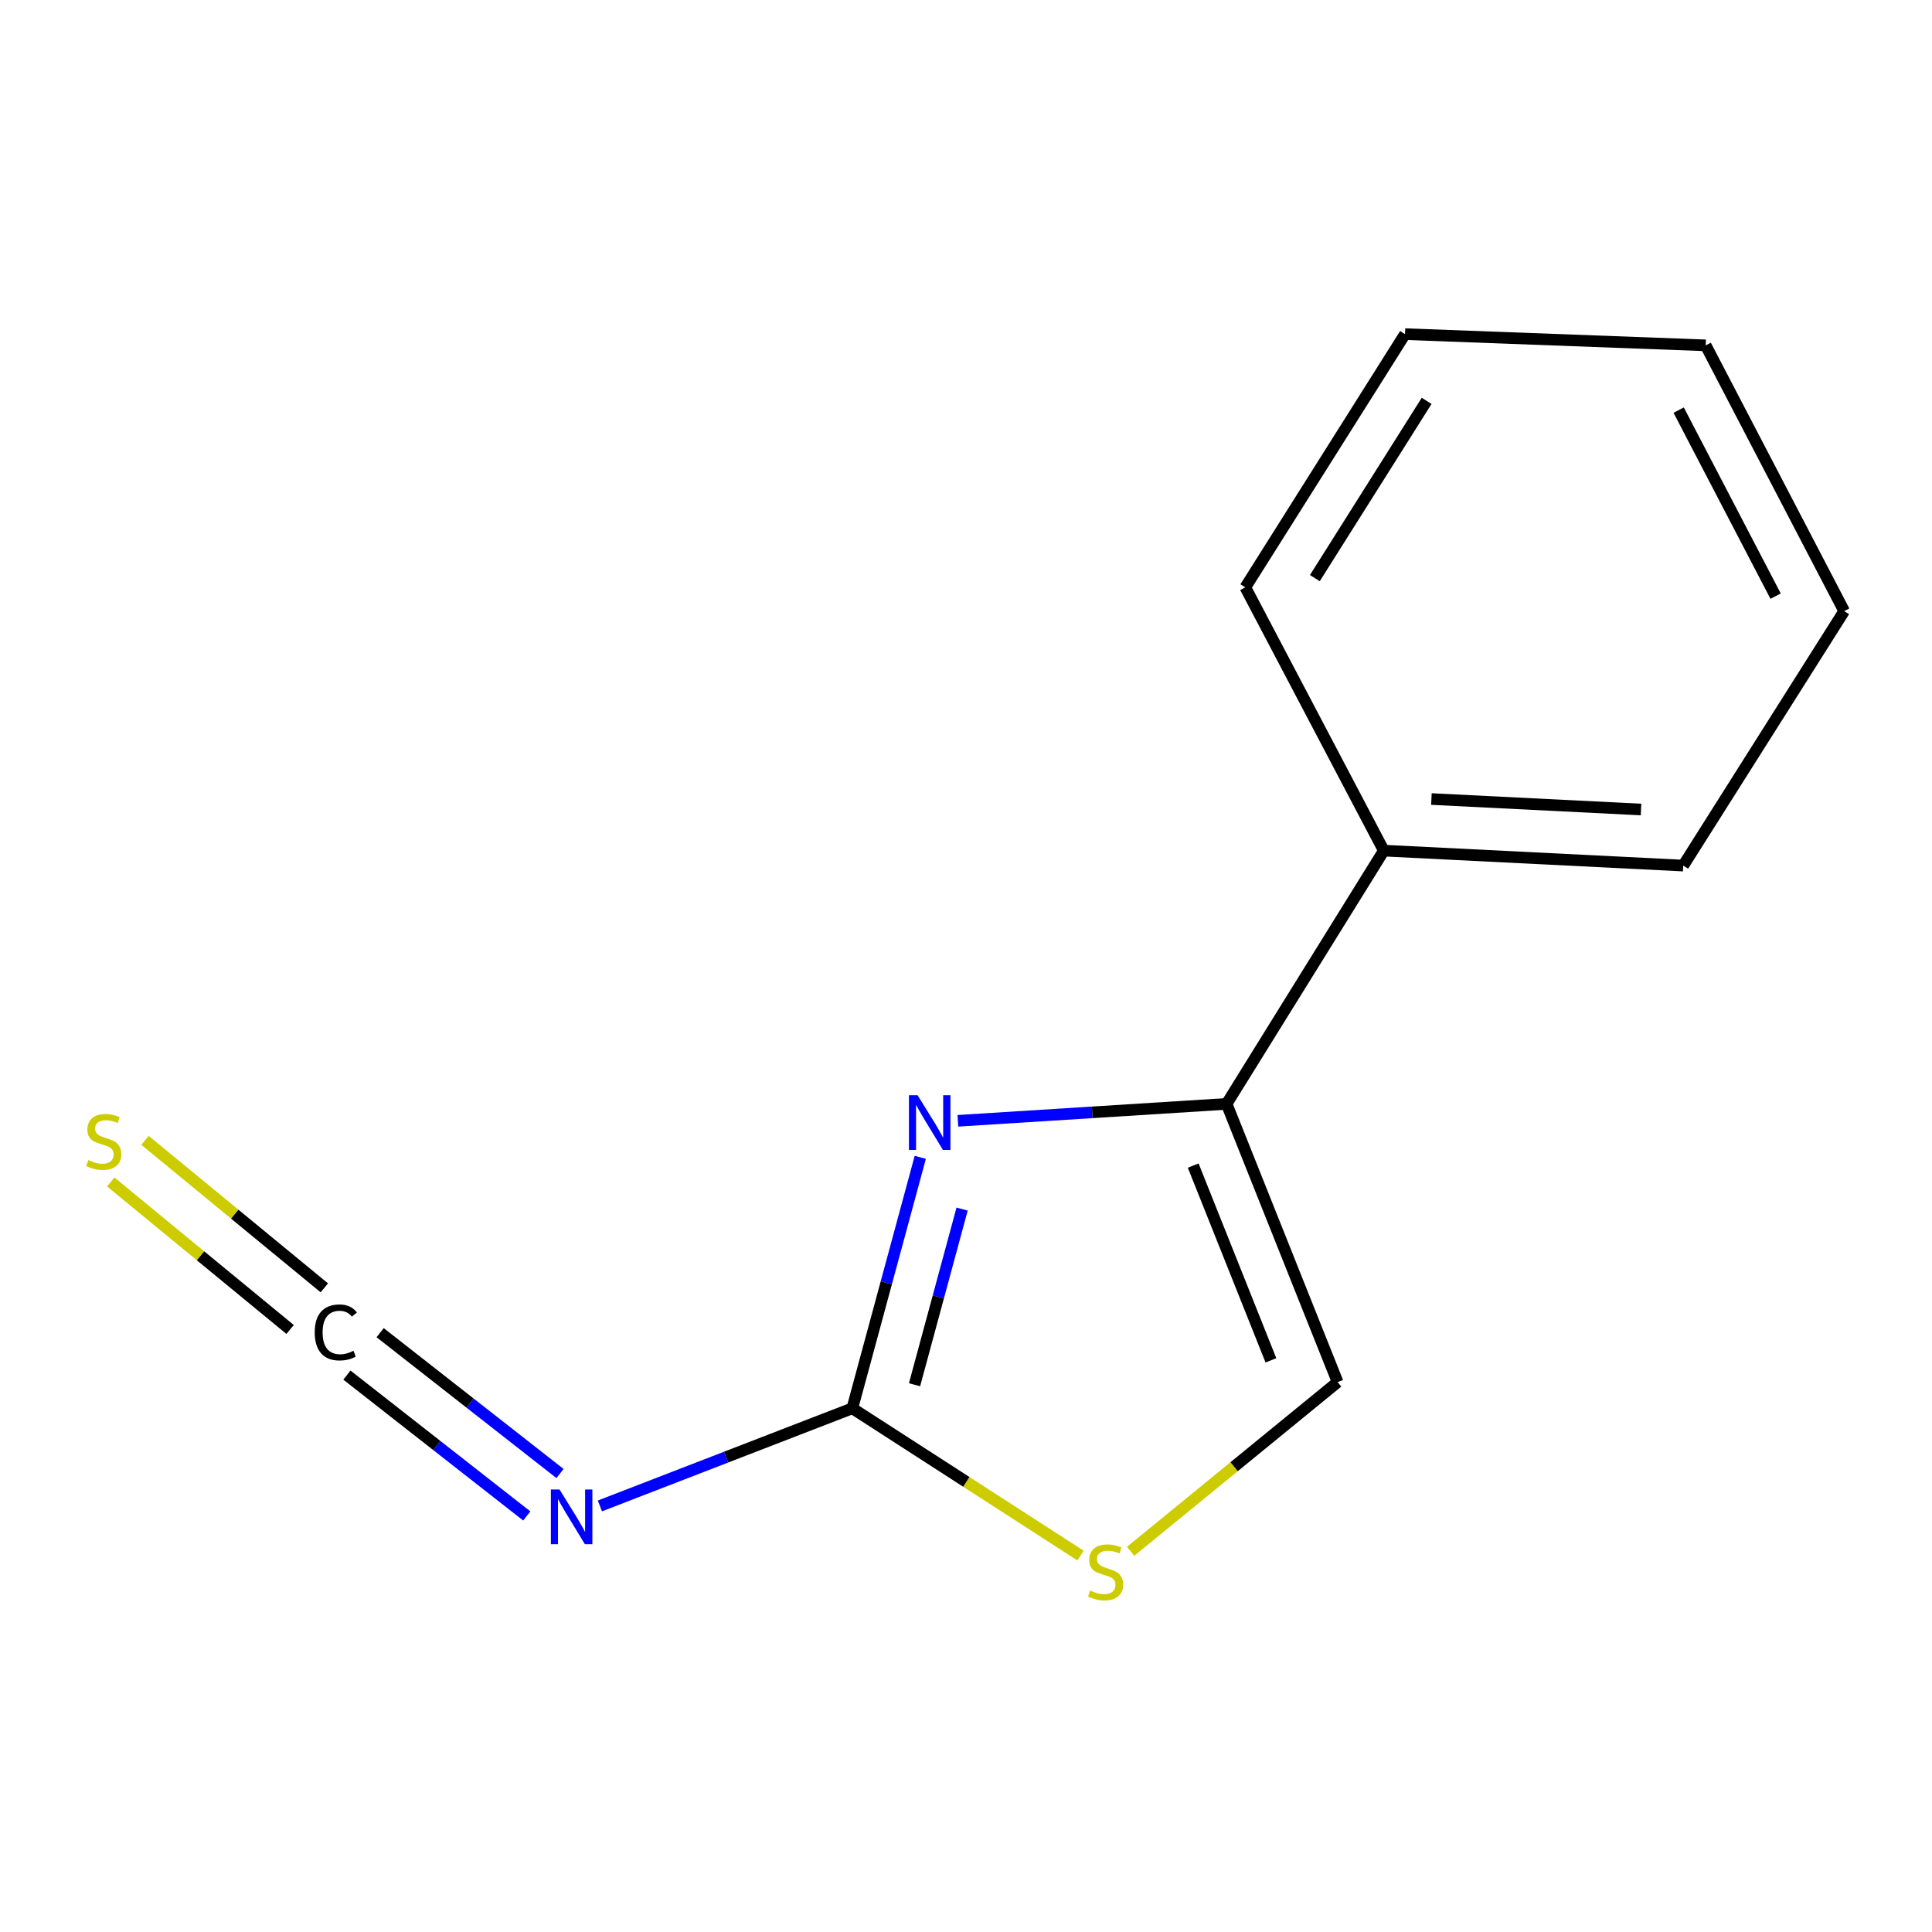 <?xml version='1.0' encoding='iso-8859-1'?>
<svg version='1.1' baseProfile='full'
              xmlns='http://www.w3.org/2000/svg'
                      xmlns:rdkit='http://www.rdkit.org/xml'
                      xmlns:xlink='http://www.w3.org/1999/xlink'
                  xml:space='preserve'
width='1000px' height='1000px' viewBox='0 0 1000 1000'>
<!-- END OF HEADER -->
<rect style='opacity:1.0;fill:#FFFFFF;stroke:none' width='1000' height='1000' x='0' y='0'> </rect>
<path class='bond-0' d='M 476.333,599.042 L 458.745,663.99' style='fill:none;fill-rule:evenodd;stroke:#0000FF;stroke-width:6px;stroke-linecap:butt;stroke-linejoin:miter;stroke-opacity:1' />
<path class='bond-0' d='M 458.745,663.99 L 441.156,728.939' style='fill:none;fill-rule:evenodd;stroke:#000000;stroke-width:6px;stroke-linecap:butt;stroke-linejoin:miter;stroke-opacity:1' />
<path class='bond-0' d='M 497.984,625.819 L 485.672,671.282' style='fill:none;fill-rule:evenodd;stroke:#0000FF;stroke-width:6px;stroke-linecap:butt;stroke-linejoin:miter;stroke-opacity:1' />
<path class='bond-0' d='M 485.672,671.282 L 473.36,716.746' style='fill:none;fill-rule:evenodd;stroke:#000000;stroke-width:6px;stroke-linecap:butt;stroke-linejoin:miter;stroke-opacity:1' />
<path class='bond-1' d='M 495.794,580.132 L 565.341,575.749' style='fill:none;fill-rule:evenodd;stroke:#0000FF;stroke-width:6px;stroke-linecap:butt;stroke-linejoin:miter;stroke-opacity:1' />
<path class='bond-1' d='M 565.341,575.749 L 634.888,571.365' style='fill:none;fill-rule:evenodd;stroke:#000000;stroke-width:6px;stroke-linecap:butt;stroke-linejoin:miter;stroke-opacity:1' />
<path class='bond-2' d='M 441.156,728.939 L 375.832,754.2' style='fill:none;fill-rule:evenodd;stroke:#000000;stroke-width:6px;stroke-linecap:butt;stroke-linejoin:miter;stroke-opacity:1' />
<path class='bond-2' d='M 375.832,754.2 L 310.507,779.462' style='fill:none;fill-rule:evenodd;stroke:#0000FF;stroke-width:6px;stroke-linecap:butt;stroke-linejoin:miter;stroke-opacity:1' />
<path class='bond-3' d='M 441.156,728.939 L 500.217,767.046' style='fill:none;fill-rule:evenodd;stroke:#000000;stroke-width:6px;stroke-linecap:butt;stroke-linejoin:miter;stroke-opacity:1' />
<path class='bond-3' d='M 500.217,767.046 L 559.278,805.154' style='fill:none;fill-rule:evenodd;stroke:#CCCC00;stroke-width:6px;stroke-linecap:butt;stroke-linejoin:miter;stroke-opacity:1' />
<path class='bond-5' d='M 634.888,571.365 L 692.357,715.377' style='fill:none;fill-rule:evenodd;stroke:#000000;stroke-width:6px;stroke-linecap:butt;stroke-linejoin:miter;stroke-opacity:1' />
<path class='bond-5' d='M 617.598,603.307 L 657.826,704.115' style='fill:none;fill-rule:evenodd;stroke:#000000;stroke-width:6px;stroke-linecap:butt;stroke-linejoin:miter;stroke-opacity:1' />
<path class='bond-7' d='M 634.888,571.365 L 716.255,440.278' style='fill:none;fill-rule:evenodd;stroke:#000000;stroke-width:6px;stroke-linecap:butt;stroke-linejoin:miter;stroke-opacity:1' />
<path class='bond-4' d='M 289.858,762.693 L 243.306,726.238' style='fill:none;fill-rule:evenodd;stroke:#0000FF;stroke-width:6px;stroke-linecap:butt;stroke-linejoin:miter;stroke-opacity:1' />
<path class='bond-4' d='M 243.306,726.238 L 196.754,689.783' style='fill:none;fill-rule:evenodd;stroke:#000000;stroke-width:6px;stroke-linecap:butt;stroke-linejoin:miter;stroke-opacity:1' />
<path class='bond-4' d='M 272.657,784.657 L 226.105,748.202' style='fill:none;fill-rule:evenodd;stroke:#0000FF;stroke-width:6px;stroke-linecap:butt;stroke-linejoin:miter;stroke-opacity:1' />
<path class='bond-4' d='M 226.105,748.202 L 179.553,711.747' style='fill:none;fill-rule:evenodd;stroke:#000000;stroke-width:6px;stroke-linecap:butt;stroke-linejoin:miter;stroke-opacity:1' />
<path class='bond-13' d='M 585.216,802.94 L 638.786,759.159' style='fill:none;fill-rule:evenodd;stroke:#CCCC00;stroke-width:6px;stroke-linecap:butt;stroke-linejoin:miter;stroke-opacity:1' />
<path class='bond-13' d='M 638.786,759.159 L 692.357,715.377' style='fill:none;fill-rule:evenodd;stroke:#000000;stroke-width:6px;stroke-linecap:butt;stroke-linejoin:miter;stroke-opacity:1' />
<path class='bond-6' d='M 167.875,666.588 L 121.467,628.413' style='fill:none;fill-rule:evenodd;stroke:#000000;stroke-width:6px;stroke-linecap:butt;stroke-linejoin:miter;stroke-opacity:1' />
<path class='bond-6' d='M 121.467,628.413 L 75.058,590.239' style='fill:none;fill-rule:evenodd;stroke:#CCCC00;stroke-width:6px;stroke-linecap:butt;stroke-linejoin:miter;stroke-opacity:1' />
<path class='bond-6' d='M 150.153,688.133 L 103.744,649.958' style='fill:none;fill-rule:evenodd;stroke:#000000;stroke-width:6px;stroke-linecap:butt;stroke-linejoin:miter;stroke-opacity:1' />
<path class='bond-6' d='M 103.744,649.958 L 57.336,611.784' style='fill:none;fill-rule:evenodd;stroke:#CCCC00;stroke-width:6px;stroke-linecap:butt;stroke-linejoin:miter;stroke-opacity:1' />
<path class='bond-8' d='M 716.255,440.278 L 871.241,448.028' style='fill:none;fill-rule:evenodd;stroke:#000000;stroke-width:6px;stroke-linecap:butt;stroke-linejoin:miter;stroke-opacity:1' />
<path class='bond-8' d='M 740.896,413.578 L 849.386,419.003' style='fill:none;fill-rule:evenodd;stroke:#000000;stroke-width:6px;stroke-linecap:butt;stroke-linejoin:miter;stroke-opacity:1' />
<path class='bond-9' d='M 716.255,440.278 L 644.575,304.015' style='fill:none;fill-rule:evenodd;stroke:#000000;stroke-width:6px;stroke-linecap:butt;stroke-linejoin:miter;stroke-opacity:1' />
<path class='bond-11' d='M 871.241,448.028 L 954.545,316.306' style='fill:none;fill-rule:evenodd;stroke:#000000;stroke-width:6px;stroke-linecap:butt;stroke-linejoin:miter;stroke-opacity:1' />
<path class='bond-10' d='M 644.575,304.015 L 727.228,172.944' style='fill:none;fill-rule:evenodd;stroke:#000000;stroke-width:6px;stroke-linecap:butt;stroke-linejoin:miter;stroke-opacity:1' />
<path class='bond-10' d='M 680.57,299.235 L 738.428,207.485' style='fill:none;fill-rule:evenodd;stroke:#000000;stroke-width:6px;stroke-linecap:butt;stroke-linejoin:miter;stroke-opacity:1' />
<path class='bond-12' d='M 727.228,172.944 L 882.865,178.756' style='fill:none;fill-rule:evenodd;stroke:#000000;stroke-width:6px;stroke-linecap:butt;stroke-linejoin:miter;stroke-opacity:1' />
<path class='bond-14' d='M 954.545,316.306 L 882.865,178.756' style='fill:none;fill-rule:evenodd;stroke:#000000;stroke-width:6px;stroke-linecap:butt;stroke-linejoin:miter;stroke-opacity:1' />
<path class='bond-14' d='M 919.054,308.566 L 868.877,212.281' style='fill:none;fill-rule:evenodd;stroke:#000000;stroke-width:6px;stroke-linecap:butt;stroke-linejoin:miter;stroke-opacity:1' />
<path  class='atom-0' d='M 474.945 566.892
L 484.225 581.892
Q 485.145 583.372, 486.625 586.052
Q 488.105 588.732, 488.185 588.892
L 488.185 566.892
L 491.945 566.892
L 491.945 595.212
L 488.065 595.212
L 478.105 578.812
Q 476.945 576.892, 475.705 574.692
Q 474.505 572.492, 474.145 571.812
L 474.145 595.212
L 470.465 595.212
L 470.465 566.892
L 474.945 566.892
' fill='#0000FF'/>
<path  class='atom-3' d='M 289.613 770.961
L 298.893 785.961
Q 299.813 787.441, 301.293 790.121
Q 302.773 792.801, 302.853 792.961
L 302.853 770.961
L 306.613 770.961
L 306.613 799.281
L 302.733 799.281
L 292.773 782.881
Q 291.613 780.961, 290.373 778.761
Q 289.173 776.561, 288.813 775.881
L 288.813 799.281
L 285.133 799.281
L 285.133 770.961
L 289.613 770.961
' fill='#0000FF'/>
<path  class='atom-4' d='M 564.259 823.25
Q 564.579 823.37, 565.899 823.93
Q 567.219 824.49, 568.659 824.85
Q 570.139 825.17, 571.579 825.17
Q 574.259 825.17, 575.819 823.89
Q 577.379 822.57, 577.379 820.29
Q 577.379 818.73, 576.579 817.77
Q 575.819 816.81, 574.619 816.29
Q 573.419 815.77, 571.419 815.17
Q 568.899 814.41, 567.379 813.69
Q 565.899 812.97, 564.819 811.45
Q 563.779 809.93, 563.779 807.37
Q 563.779 803.81, 566.179 801.61
Q 568.619 799.41, 573.419 799.41
Q 576.699 799.41, 580.419 800.97
L 579.499 804.05
Q 576.099 802.65, 573.539 802.65
Q 570.779 802.65, 569.259 803.81
Q 567.739 804.93, 567.779 806.89
Q 567.779 808.41, 568.539 809.33
Q 569.339 810.25, 570.459 810.77
Q 571.619 811.29, 573.539 811.89
Q 576.099 812.69, 577.619 813.49
Q 579.139 814.29, 580.219 815.93
Q 581.339 817.53, 581.339 820.29
Q 581.339 824.21, 578.699 826.33
Q 576.099 828.41, 571.739 828.41
Q 569.219 828.41, 567.299 827.85
Q 565.419 827.33, 563.179 826.41
L 564.259 823.25
' fill='#CCCC00'/>
<path  class='atom-5' d='M 162.902 689.661
Q 162.902 682.621, 166.182 678.941
Q 169.502 675.221, 175.782 675.221
Q 181.622 675.221, 184.742 679.341
L 182.102 681.501
Q 179.822 678.501, 175.782 678.501
Q 171.502 678.501, 169.222 681.381
Q 166.982 684.221, 166.982 689.661
Q 166.982 695.261, 169.302 698.141
Q 171.662 701.021, 176.222 701.021
Q 179.342 701.021, 182.982 699.141
L 184.102 702.141
Q 182.622 703.101, 180.382 703.661
Q 178.142 704.221, 175.662 704.221
Q 169.502 704.221, 166.182 700.461
Q 162.902 696.701, 162.902 689.661
' fill='#000000'/>
<path  class='atom-7' d='M 45.708 600.458
Q 46.028 600.578, 47.348 601.138
Q 48.668 601.698, 50.108 602.058
Q 51.588 602.378, 53.028 602.378
Q 55.708 602.378, 57.268 601.098
Q 58.828 599.778, 58.828 597.498
Q 58.828 595.938, 58.028 594.978
Q 57.268 594.018, 56.068 593.498
Q 54.868 592.978, 52.868 592.378
Q 50.348 591.618, 48.828 590.898
Q 47.348 590.178, 46.268 588.658
Q 45.228 587.138, 45.228 584.578
Q 45.228 581.018, 47.628 578.818
Q 50.068 576.618, 54.868 576.618
Q 58.148 576.618, 61.868 578.178
L 60.948 581.258
Q 57.548 579.858, 54.988 579.858
Q 52.228 579.858, 50.708 581.018
Q 49.188 582.138, 49.228 584.098
Q 49.228 585.618, 49.988 586.538
Q 50.788 587.458, 51.908 587.978
Q 53.068 588.498, 54.988 589.098
Q 57.548 589.898, 59.068 590.698
Q 60.588 591.498, 61.668 593.138
Q 62.788 594.738, 62.788 597.498
Q 62.788 601.418, 60.148 603.538
Q 57.548 605.618, 53.188 605.618
Q 50.668 605.618, 48.748 605.058
Q 46.868 604.538, 44.628 603.618
L 45.708 600.458
' fill='#CCCC00'/>
</svg>
